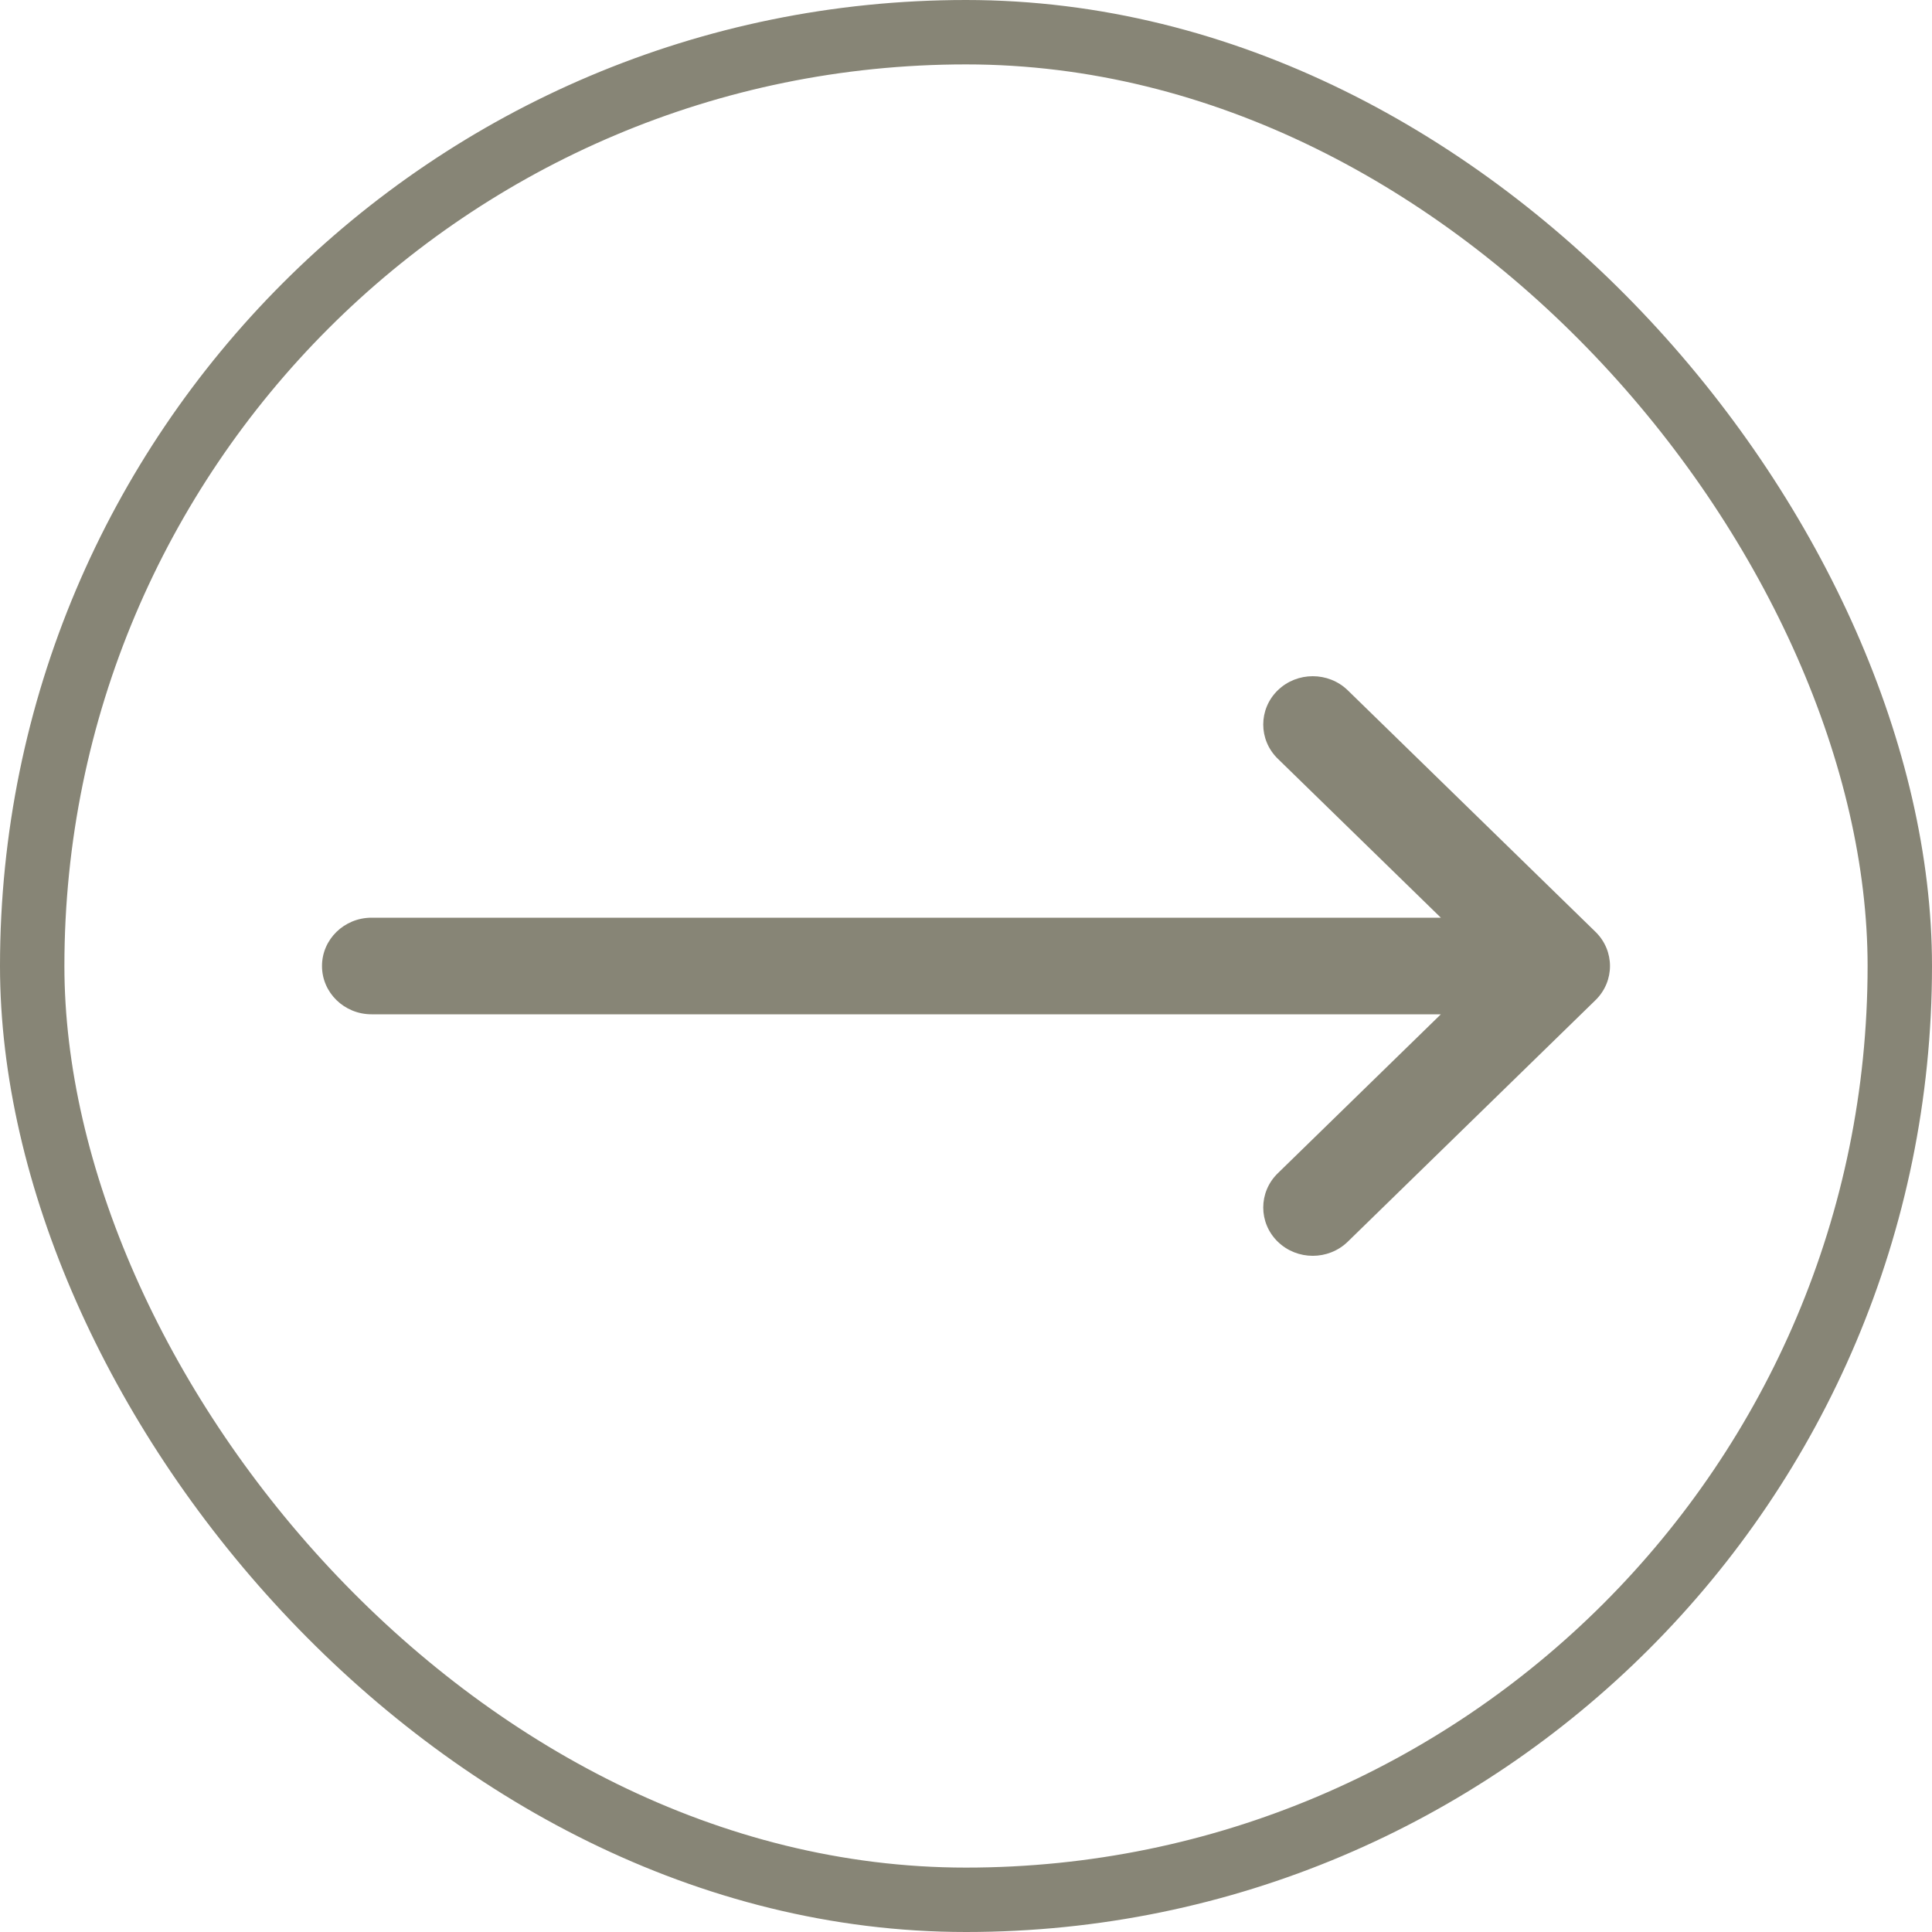 <svg width="60" height="60" viewBox="0 0 60 60" fill="none" xmlns="http://www.w3.org/2000/svg">
<rect x="1" y="1" width="58" height="58" rx="29" stroke="#878576" stroke-width="2"/>
<path fill-rule="evenodd" clip-rule="evenodd" d="M39.681 21.439C40.282 20.854 41.256 20.854 41.857 21.439L49.549 28.939C50.15 29.525 50.15 30.475 49.549 31.061L41.857 38.561C41.256 39.147 40.282 39.147 39.681 38.561C39.081 37.975 39.081 37.025 39.681 36.439L44.747 31.5L11.539 31.5C10.689 31.5 10 30.828 10 30C10 29.172 10.689 28.5 11.539 28.5L44.747 28.5L39.681 23.561C39.081 22.975 39.081 22.025 39.681 21.439Z" fill="#878576"/>
</svg>
